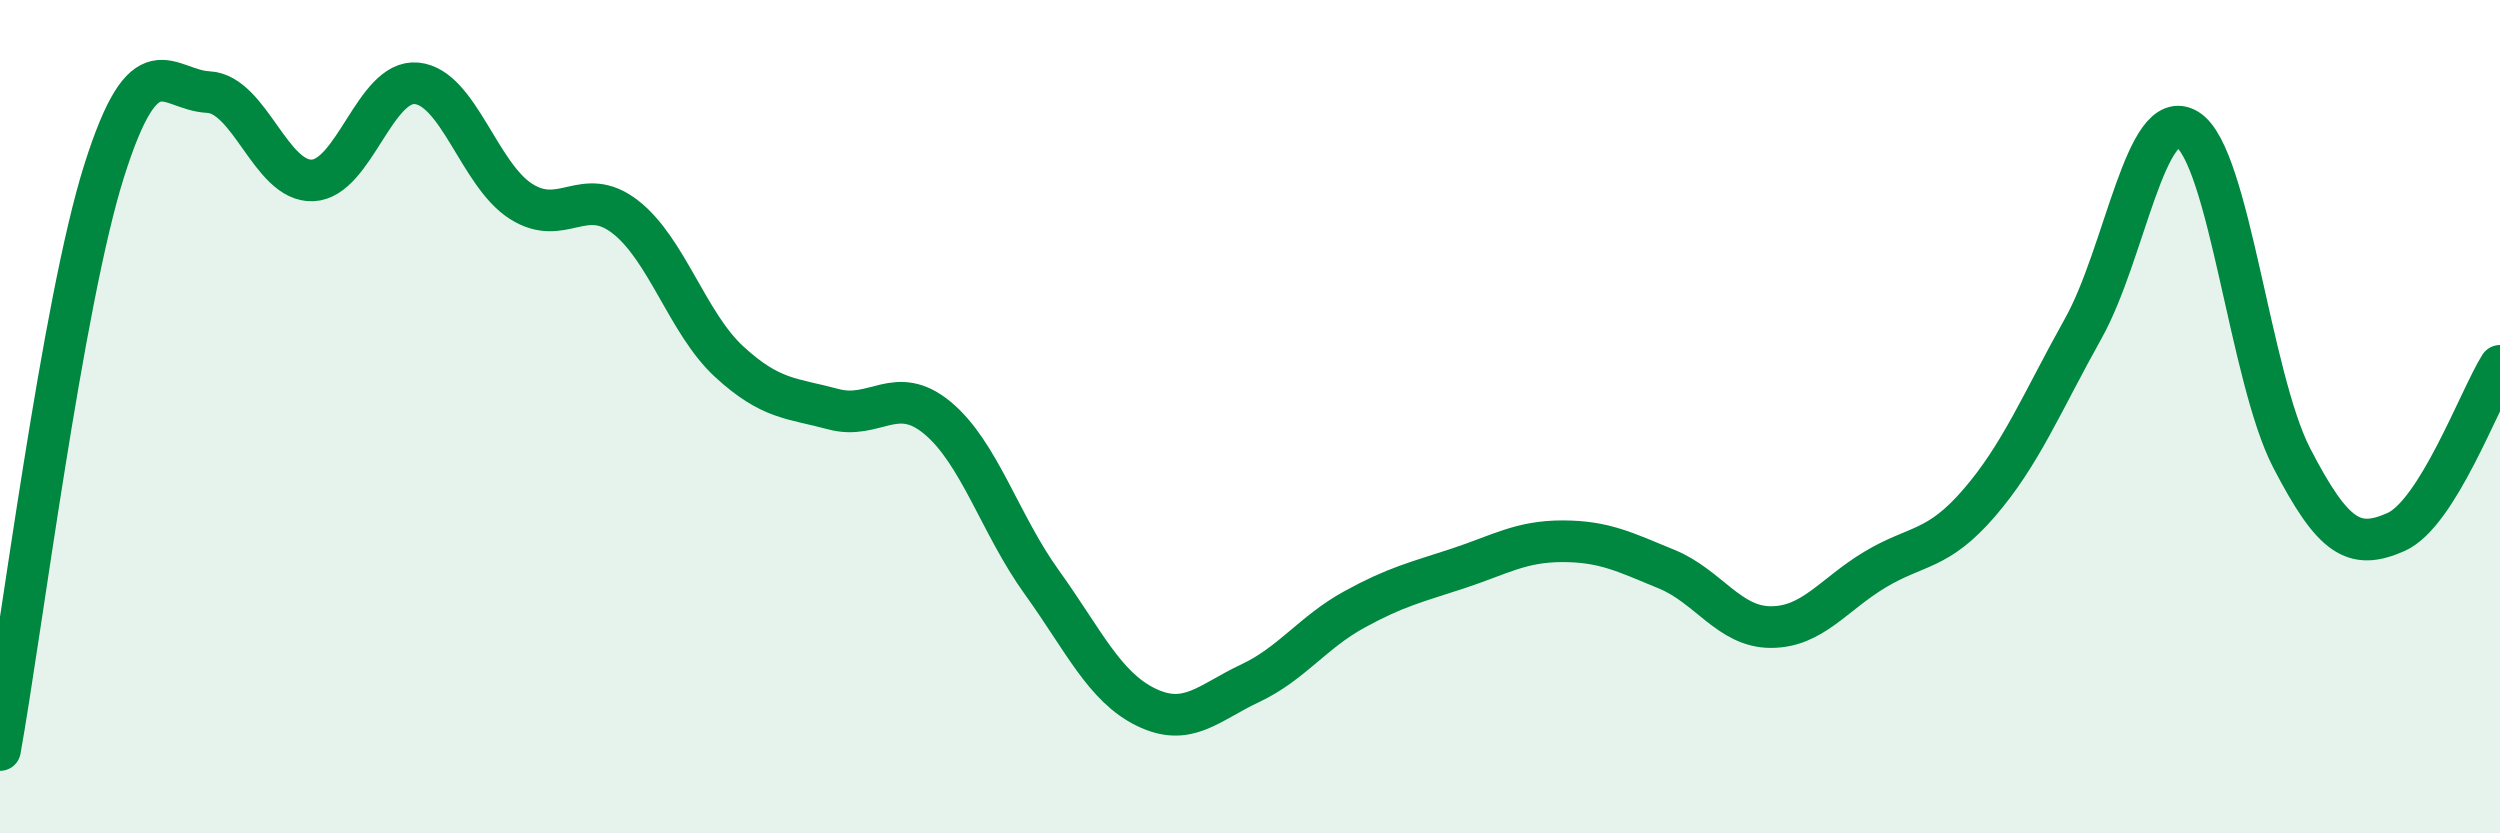 
    <svg width="60" height="20" viewBox="0 0 60 20" xmlns="http://www.w3.org/2000/svg">
      <path
        d="M 0,18 C 0.5,15.22 1.5,7.26 2.5,4.1 C 3.5,0.94 4,2.16 5,2.21 C 6,2.26 6.5,4.37 7.5,4.33 C 8.5,4.29 9,1.9 10,2 C 11,2.1 11.5,4.19 12.5,4.83 C 13.5,5.47 14,4.43 15,5.2 C 16,5.97 16.5,7.76 17.5,8.68 C 18.5,9.6 19,9.55 20,9.82 C 21,10.09 21.5,9.2 22.5,10.03 C 23.5,10.86 24,12.58 25,13.97 C 26,15.36 26.5,16.48 27.5,16.97 C 28.5,17.46 29,16.87 30,16.4 C 31,15.93 31.5,15.18 32.5,14.63 C 33.5,14.08 34,13.97 35,13.64 C 36,13.31 36.5,12.99 37.5,12.99 C 38.5,12.99 39,13.25 40,13.66 C 41,14.07 41.5,15.05 42.5,15.05 C 43.5,15.05 44,14.27 45,13.67 C 46,13.07 46.5,13.23 47.5,12.07 C 48.5,10.91 49,9.67 50,7.88 C 51,6.09 51.5,2.49 52.5,3.11 C 53.5,3.73 54,9.06 55,10.99 C 56,12.92 56.5,13.21 57.5,12.77 C 58.5,12.33 59.5,9.58 60,8.78L60 20L0 20Z"
        fill="#008740"
        opacity="0.1"
        stroke-linecap="round"
        stroke-linejoin="round"
      />
      <path
        d="M 0,18 C 0.5,15.22 1.5,7.26 2.5,4.1 C 3.5,0.94 4,2.16 5,2.21 C 6,2.26 6.5,4.37 7.5,4.33 C 8.5,4.29 9,1.9 10,2 C 11,2.1 11.5,4.19 12.5,4.83 C 13.5,5.47 14,4.43 15,5.2 C 16,5.97 16.5,7.76 17.5,8.68 C 18.5,9.6 19,9.55 20,9.82 C 21,10.09 21.5,9.2 22.5,10.03 C 23.5,10.86 24,12.58 25,13.97 C 26,15.36 26.5,16.48 27.5,16.97 C 28.5,17.46 29,16.87 30,16.4 C 31,15.93 31.5,15.18 32.5,14.63 C 33.5,14.08 34,13.97 35,13.64 C 36,13.31 36.5,12.99 37.5,12.99 C 38.5,12.99 39,13.25 40,13.66 C 41,14.07 41.5,15.05 42.5,15.05 C 43.5,15.05 44,14.27 45,13.67 C 46,13.07 46.5,13.23 47.5,12.07 C 48.5,10.91 49,9.67 50,7.88 C 51,6.09 51.5,2.49 52.5,3.11 C 53.5,3.73 54,9.06 55,10.99 C 56,12.92 56.5,13.21 57.5,12.77 C 58.5,12.33 59.5,9.58 60,8.78"
        stroke="#008740"
        stroke-width="1"
        fill="none"
        stroke-linecap="round"
        stroke-linejoin="round"
      />
    </svg>
  